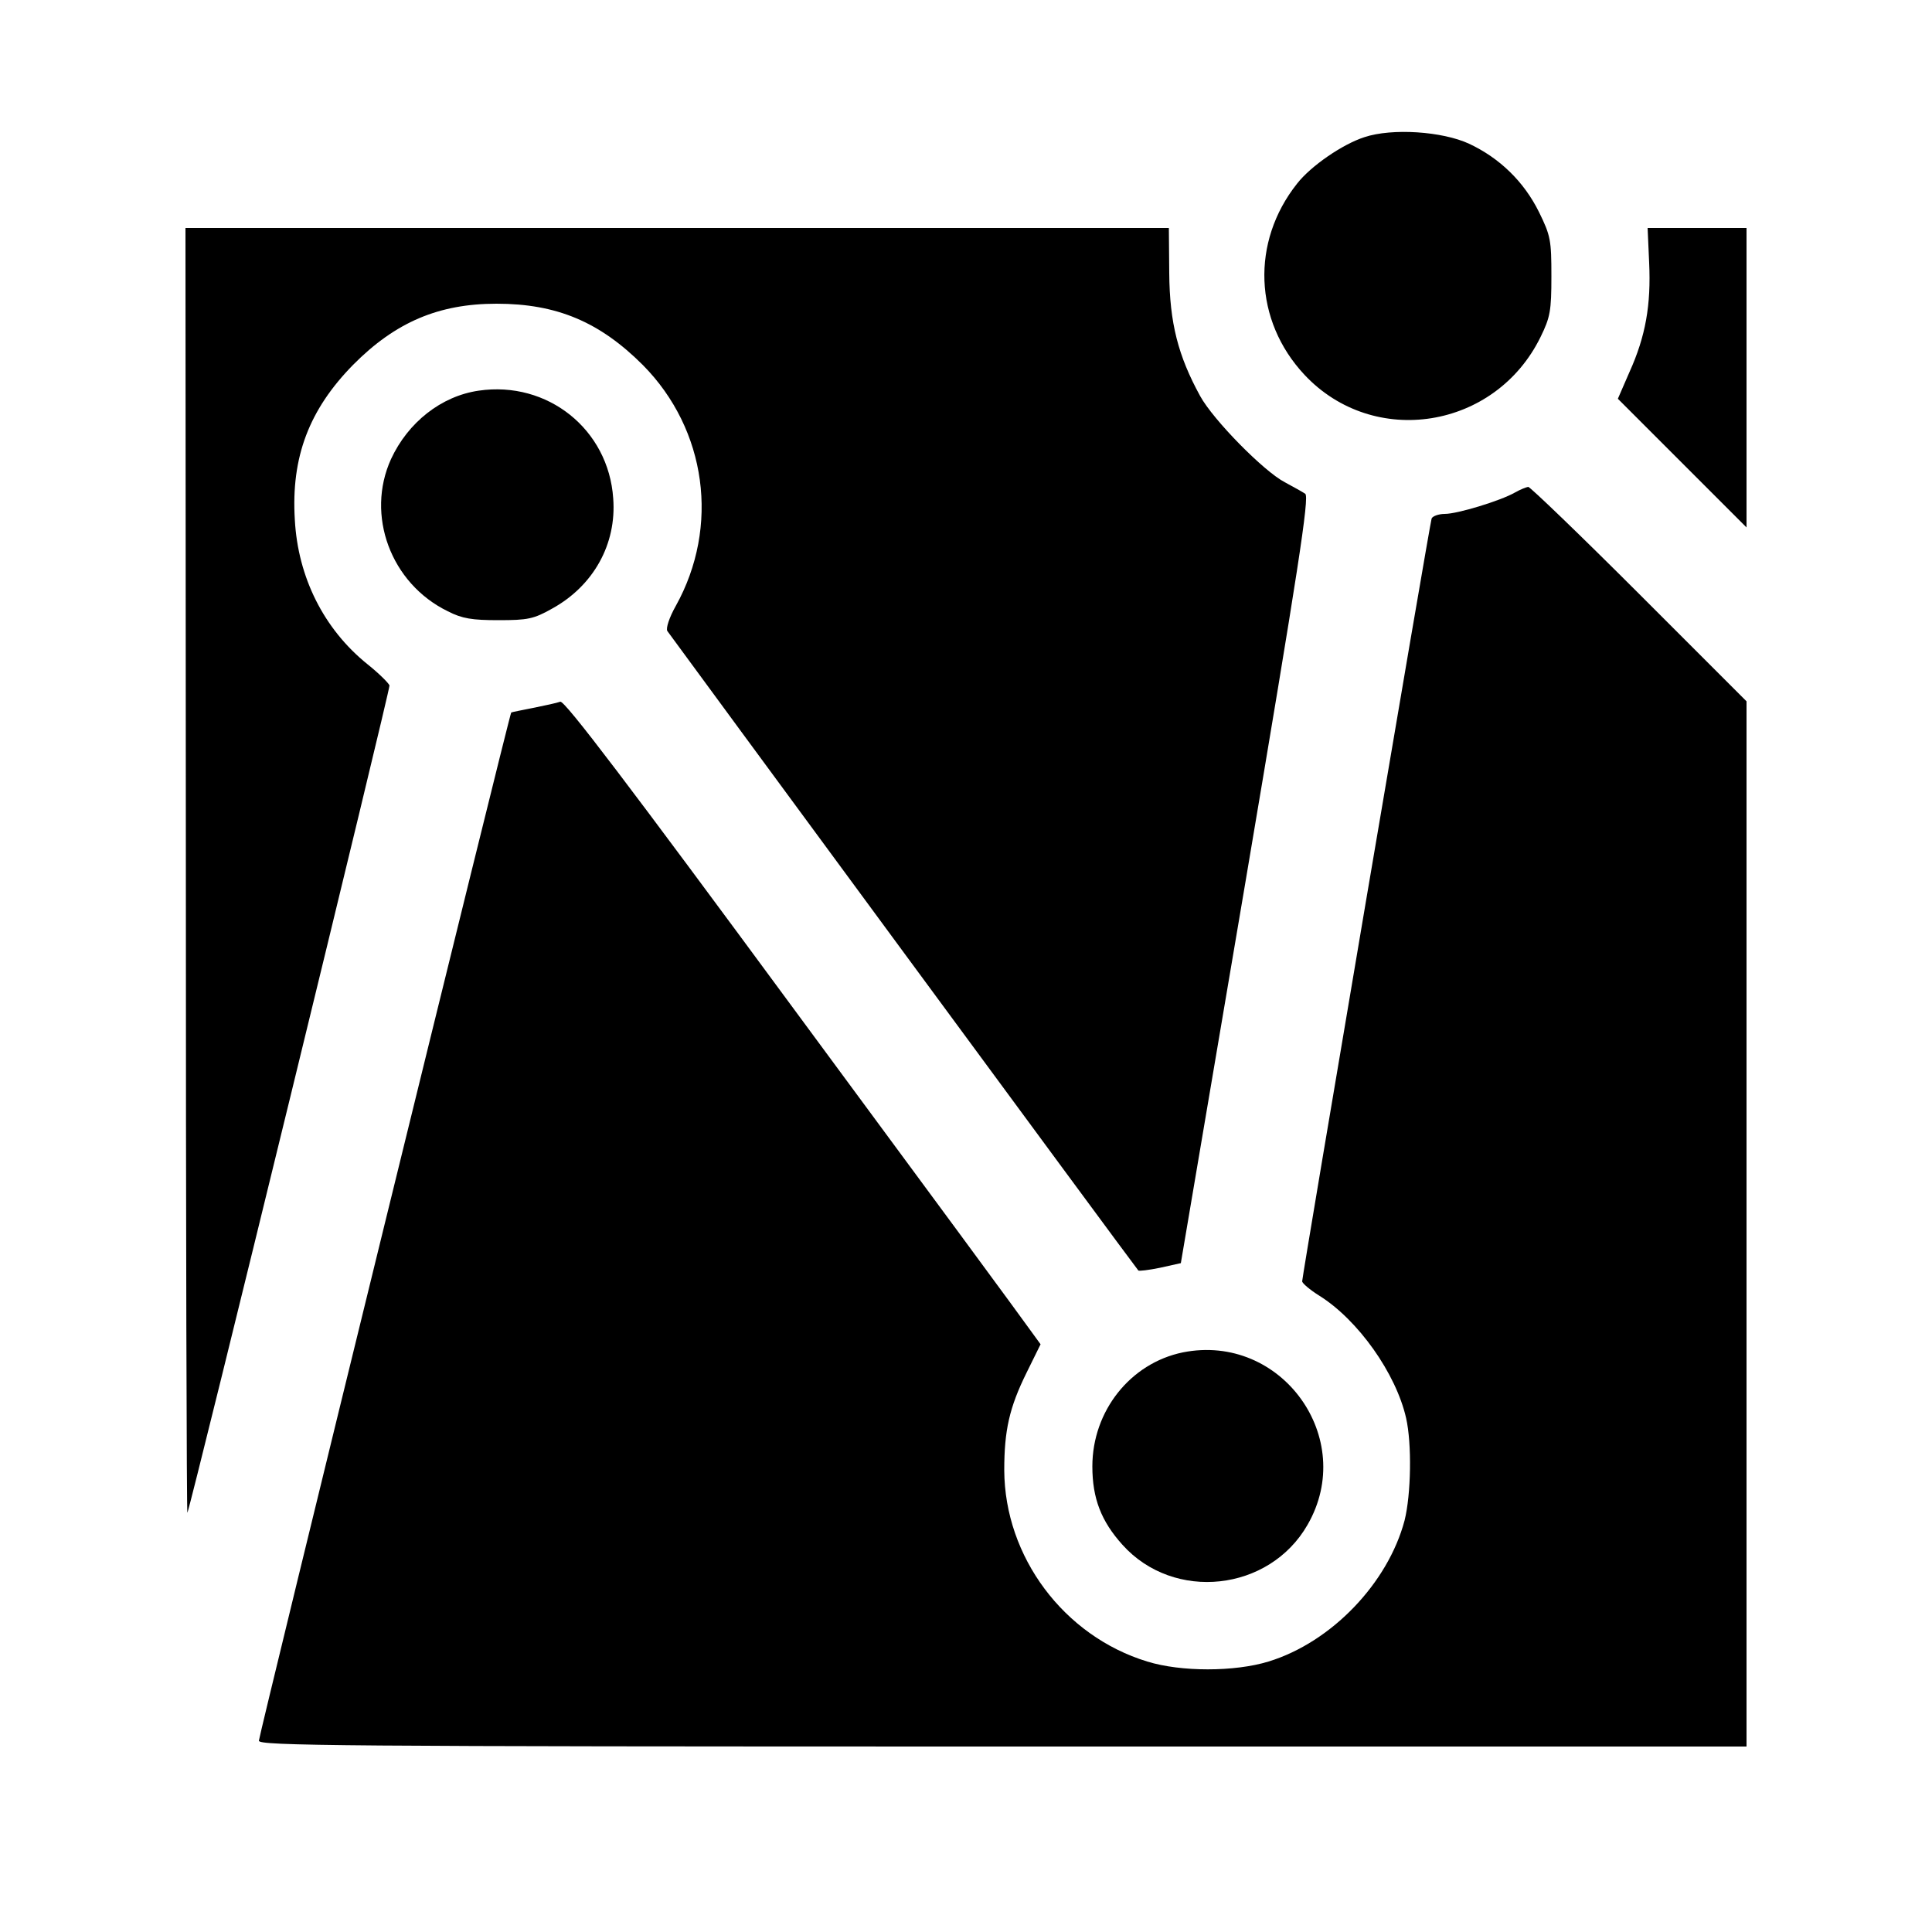<?xml version="1.0" standalone="no"?>
<!DOCTYPE svg PUBLIC "-//W3C//DTD SVG 20010904//EN"
 "http://www.w3.org/TR/2001/REC-SVG-20010904/DTD/svg10.dtd">
<svg version="1.0" xmlns="http://www.w3.org/2000/svg"
 width="500pt" height="500pt" viewBox="0 0 500 500"
 preserveAspectRatio="xMidYMid meet">
<g transform="translate(0,500) scale(0.1,-0.1)"
fill="#000000" stroke="none">
<path d="M3531 4645 c-56 -18 -138 -74 -174 -120 -120 -151 -112 -355 19 -495
179 -191 494 -141 611 98 25 51 28 68 28 157 0 93 -2 105 -32 166 -39 79 -102
140 -181 177 -69 32 -199 41 -271 17z"/>
<path d="M481 2743 c0 -918 2 -1663 4 -1658 13 34 525 2131 523 2141 -2 6 -27
31 -57 55 -113 91 -180 225 -188 374 -10 162 37 285 151 401 109 110 221 158
371 158 156 0 267 -47 379 -159 165 -167 199 -418 85 -623 -17 -30 -26 -58
-22 -65 6 -9 1206 -1640 1219 -1655 1 -2 27 1 56 7 l54 12 168 991 c136 805
165 992 154 1000 -7 5 -31 18 -53 30 -54 28 -185 161 -219 223 -57 104 -79
189 -80 318 l-1 117 -1272 0 -1273 0 1 -1667z"/>
<path d="M4268 4320 c5 -109 -9 -190 -51 -283 l-30 -69 166 -166 167 -167 0
388 0 387 -128 0 -128 0 4 -90z"/>
<path d="M1239 3989 c-97 -14 -183 -82 -227 -177 -66 -145 -1 -322 147 -394
37 -19 63 -23 131 -23 76 0 91 3 139 30 107 59 167 167 158 285 -12 179 -170
305 -348 279z"/>
<path d="M3920 3725 c-37 -21 -148 -55 -181 -55 -16 0 -32 -6 -34 -12 -5 -14
-335 -1960 -335 -1974 0 -5 20 -22 44 -37 101 -63 199 -202 225 -317 15 -66
13 -197 -4 -265 -43 -162 -189 -315 -352 -365 -88 -27 -227 -27 -314 0 -216
66 -369 271 -370 495 0 103 13 162 58 253 l36 73 -24 33 c-13 19 -289 394
-614 834 -425 577 -594 800 -605 796 -8 -3 -40 -10 -70 -16 -30 -6 -56 -11
-57 -12 -4 -2 -653 -2647 -653 -2661 0 -13 200 -15 1925 -15 l1925 0 0 1353 0
1352 -278 278 c-152 152 -282 277 -287 277 -6 -1 -21 -7 -35 -15z"/>
<path d="M3061 1500 c-136 -28 -234 -152 -234 -295 0 -83 23 -142 78 -203 133
-148 380 -121 479 52 129 224 -68 497 -323 446z"/>
</g>
</svg>

